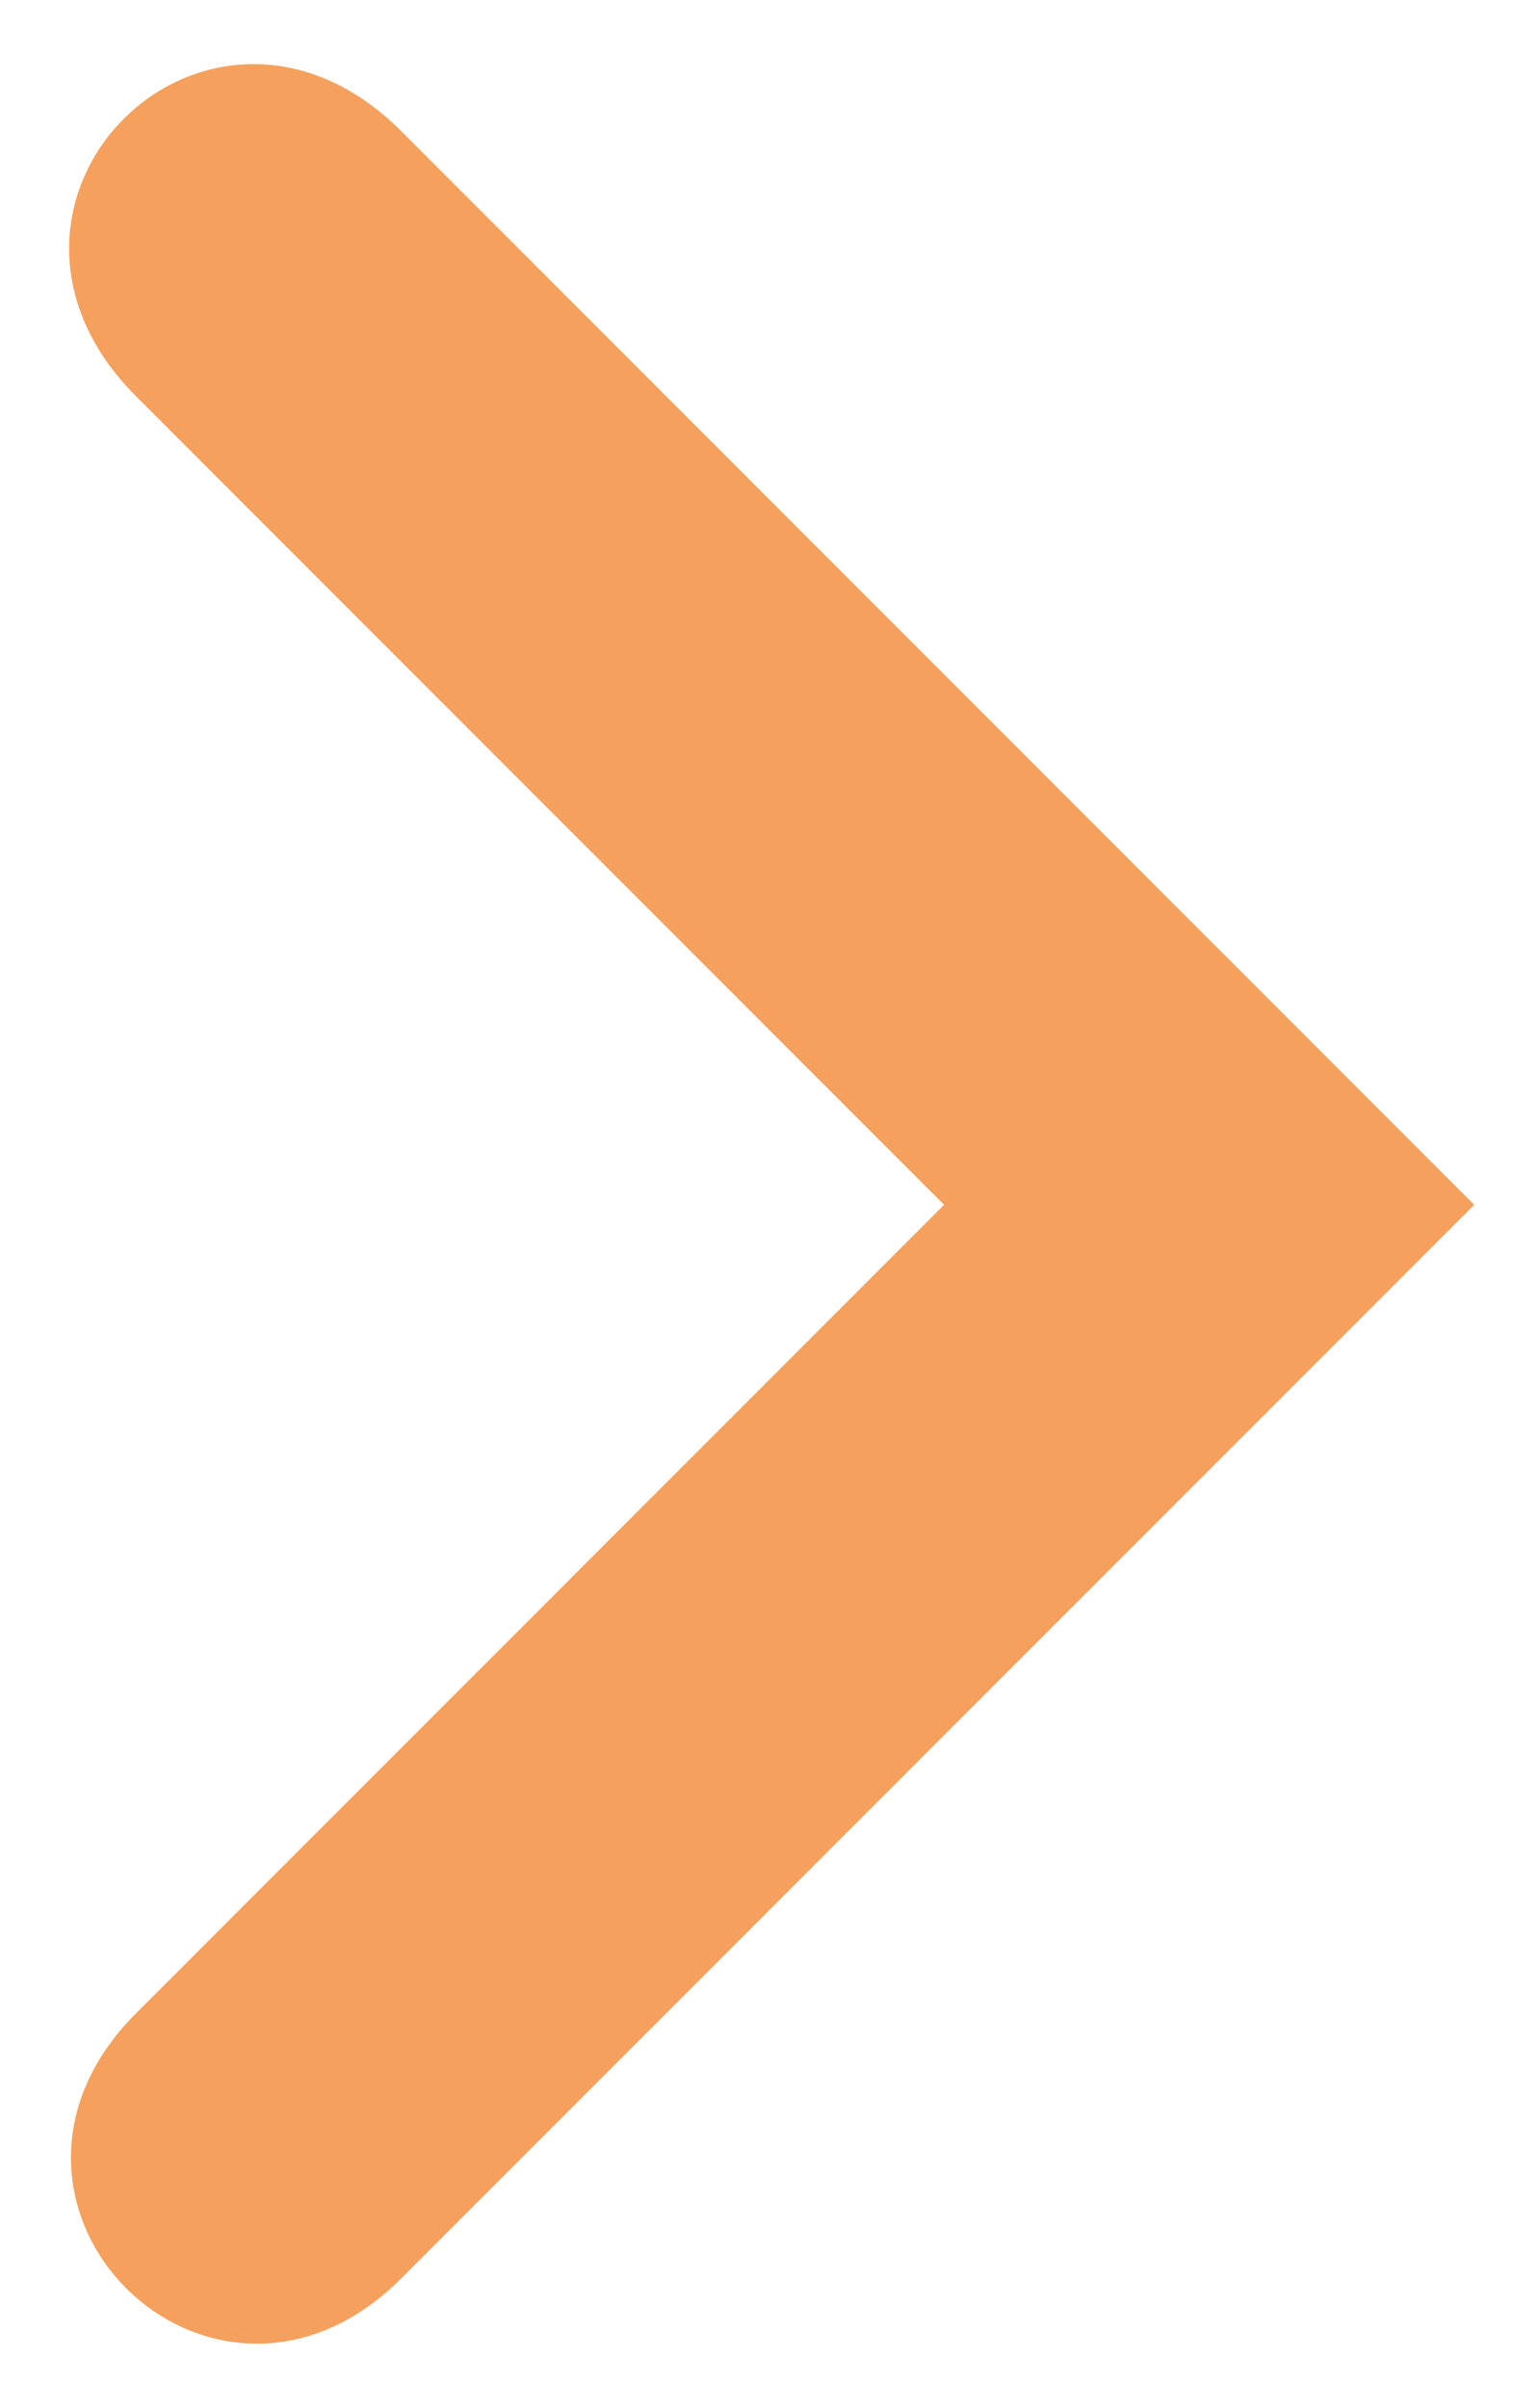 <?xml version="1.0" encoding="UTF-8" standalone="no"?>
<!DOCTYPE svg PUBLIC "-//W3C//DTD SVG 1.1//EN" "http://www.w3.org/Graphics/SVG/1.1/DTD/svg11.dtd">
<svg width="300" height="470" viewBox="0 0 300 470" version="1.1" xmlns="http://www.w3.org/2000/svg" xmlns:xlink="http://www.w3.org/1999/xlink" xml:space="preserve" xmlns:serif="http://www.serif.com/" style="fill-rule:evenodd;clip-rule:evenodd;">
    <path d="M29.001,395.459c-33.789,33.788 13.092,80.667 46.879,46.88c69.054,-69.055 138.106,-138.108 207.161,-207.161c-69.054,-69.053 -138.108,-138.106 -207.161,-207.161c-34.428,-34.428 -81.306,12.453 -46.879,46.88c53.426,53.428 106.853,106.855 160.281,160.281c-53.428,53.426 -106.855,106.853 -160.281,160.281l-0,0Z" style="fill:#f5a15d;stroke:#f5a15d;stroke-width:6.92px;"/>
</svg>
